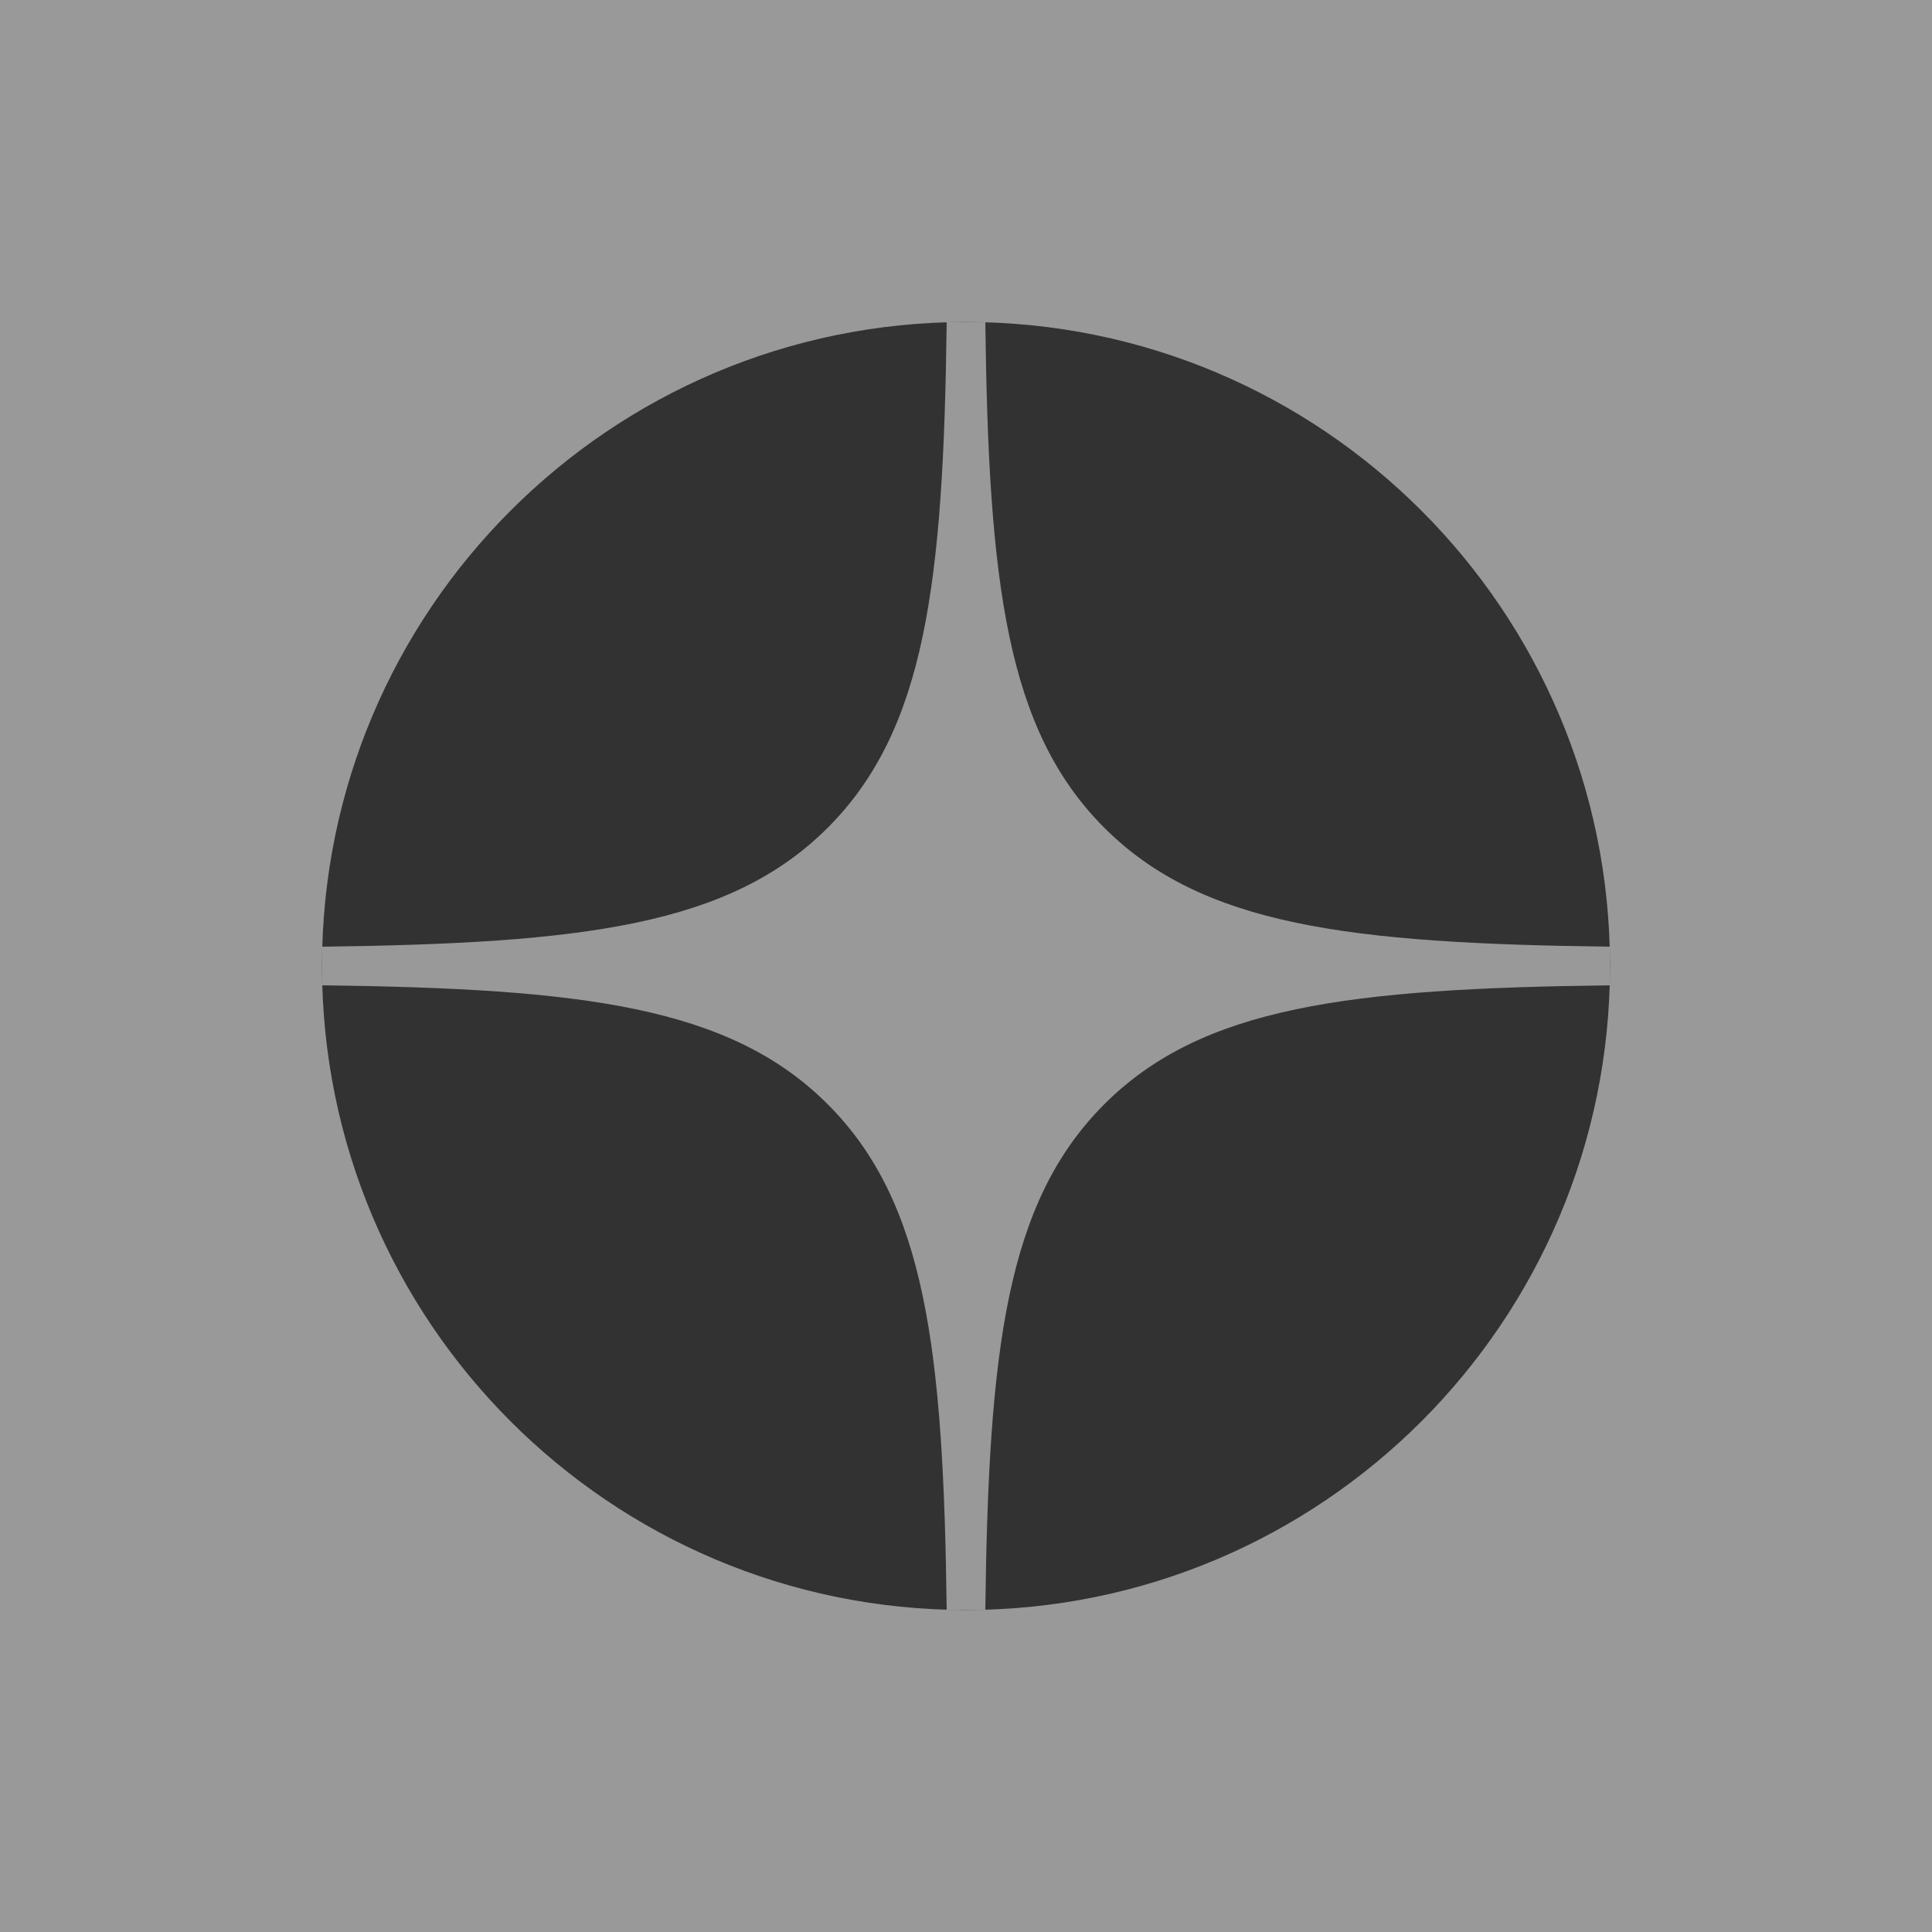 <?xml version="1.0" encoding="UTF-8"?> <svg xmlns="http://www.w3.org/2000/svg" width="30" height="30" viewBox="0 0 30 30" fill="none"> <rect width="30" height="30" fill="#999999"></rect> <path d="M15 25C20.523 25 25 20.523 25 15C25 9.477 20.523 5 15 5C9.477 5 5 9.477 5 15C5 20.523 9.477 25 15 25Z" fill="#323232"></path> <path fill-rule="evenodd" clip-rule="evenodd" d="M14.7 5C14.65 9.054 14.373 11.332 12.853 12.853C11.332 14.373 9.054 14.65 5 14.7V15.3C9.054 15.35 11.332 15.627 12.853 17.147C14.373 18.668 14.65 20.946 14.7 25H15.3C15.35 20.946 15.627 18.668 17.147 17.147C18.668 15.627 20.946 15.35 25 15.3V14.7C20.946 14.65 18.668 14.373 17.147 12.853C15.627 11.332 15.35 9.054 15.3 5H14.7Z" fill="#999999"></path> </svg> 